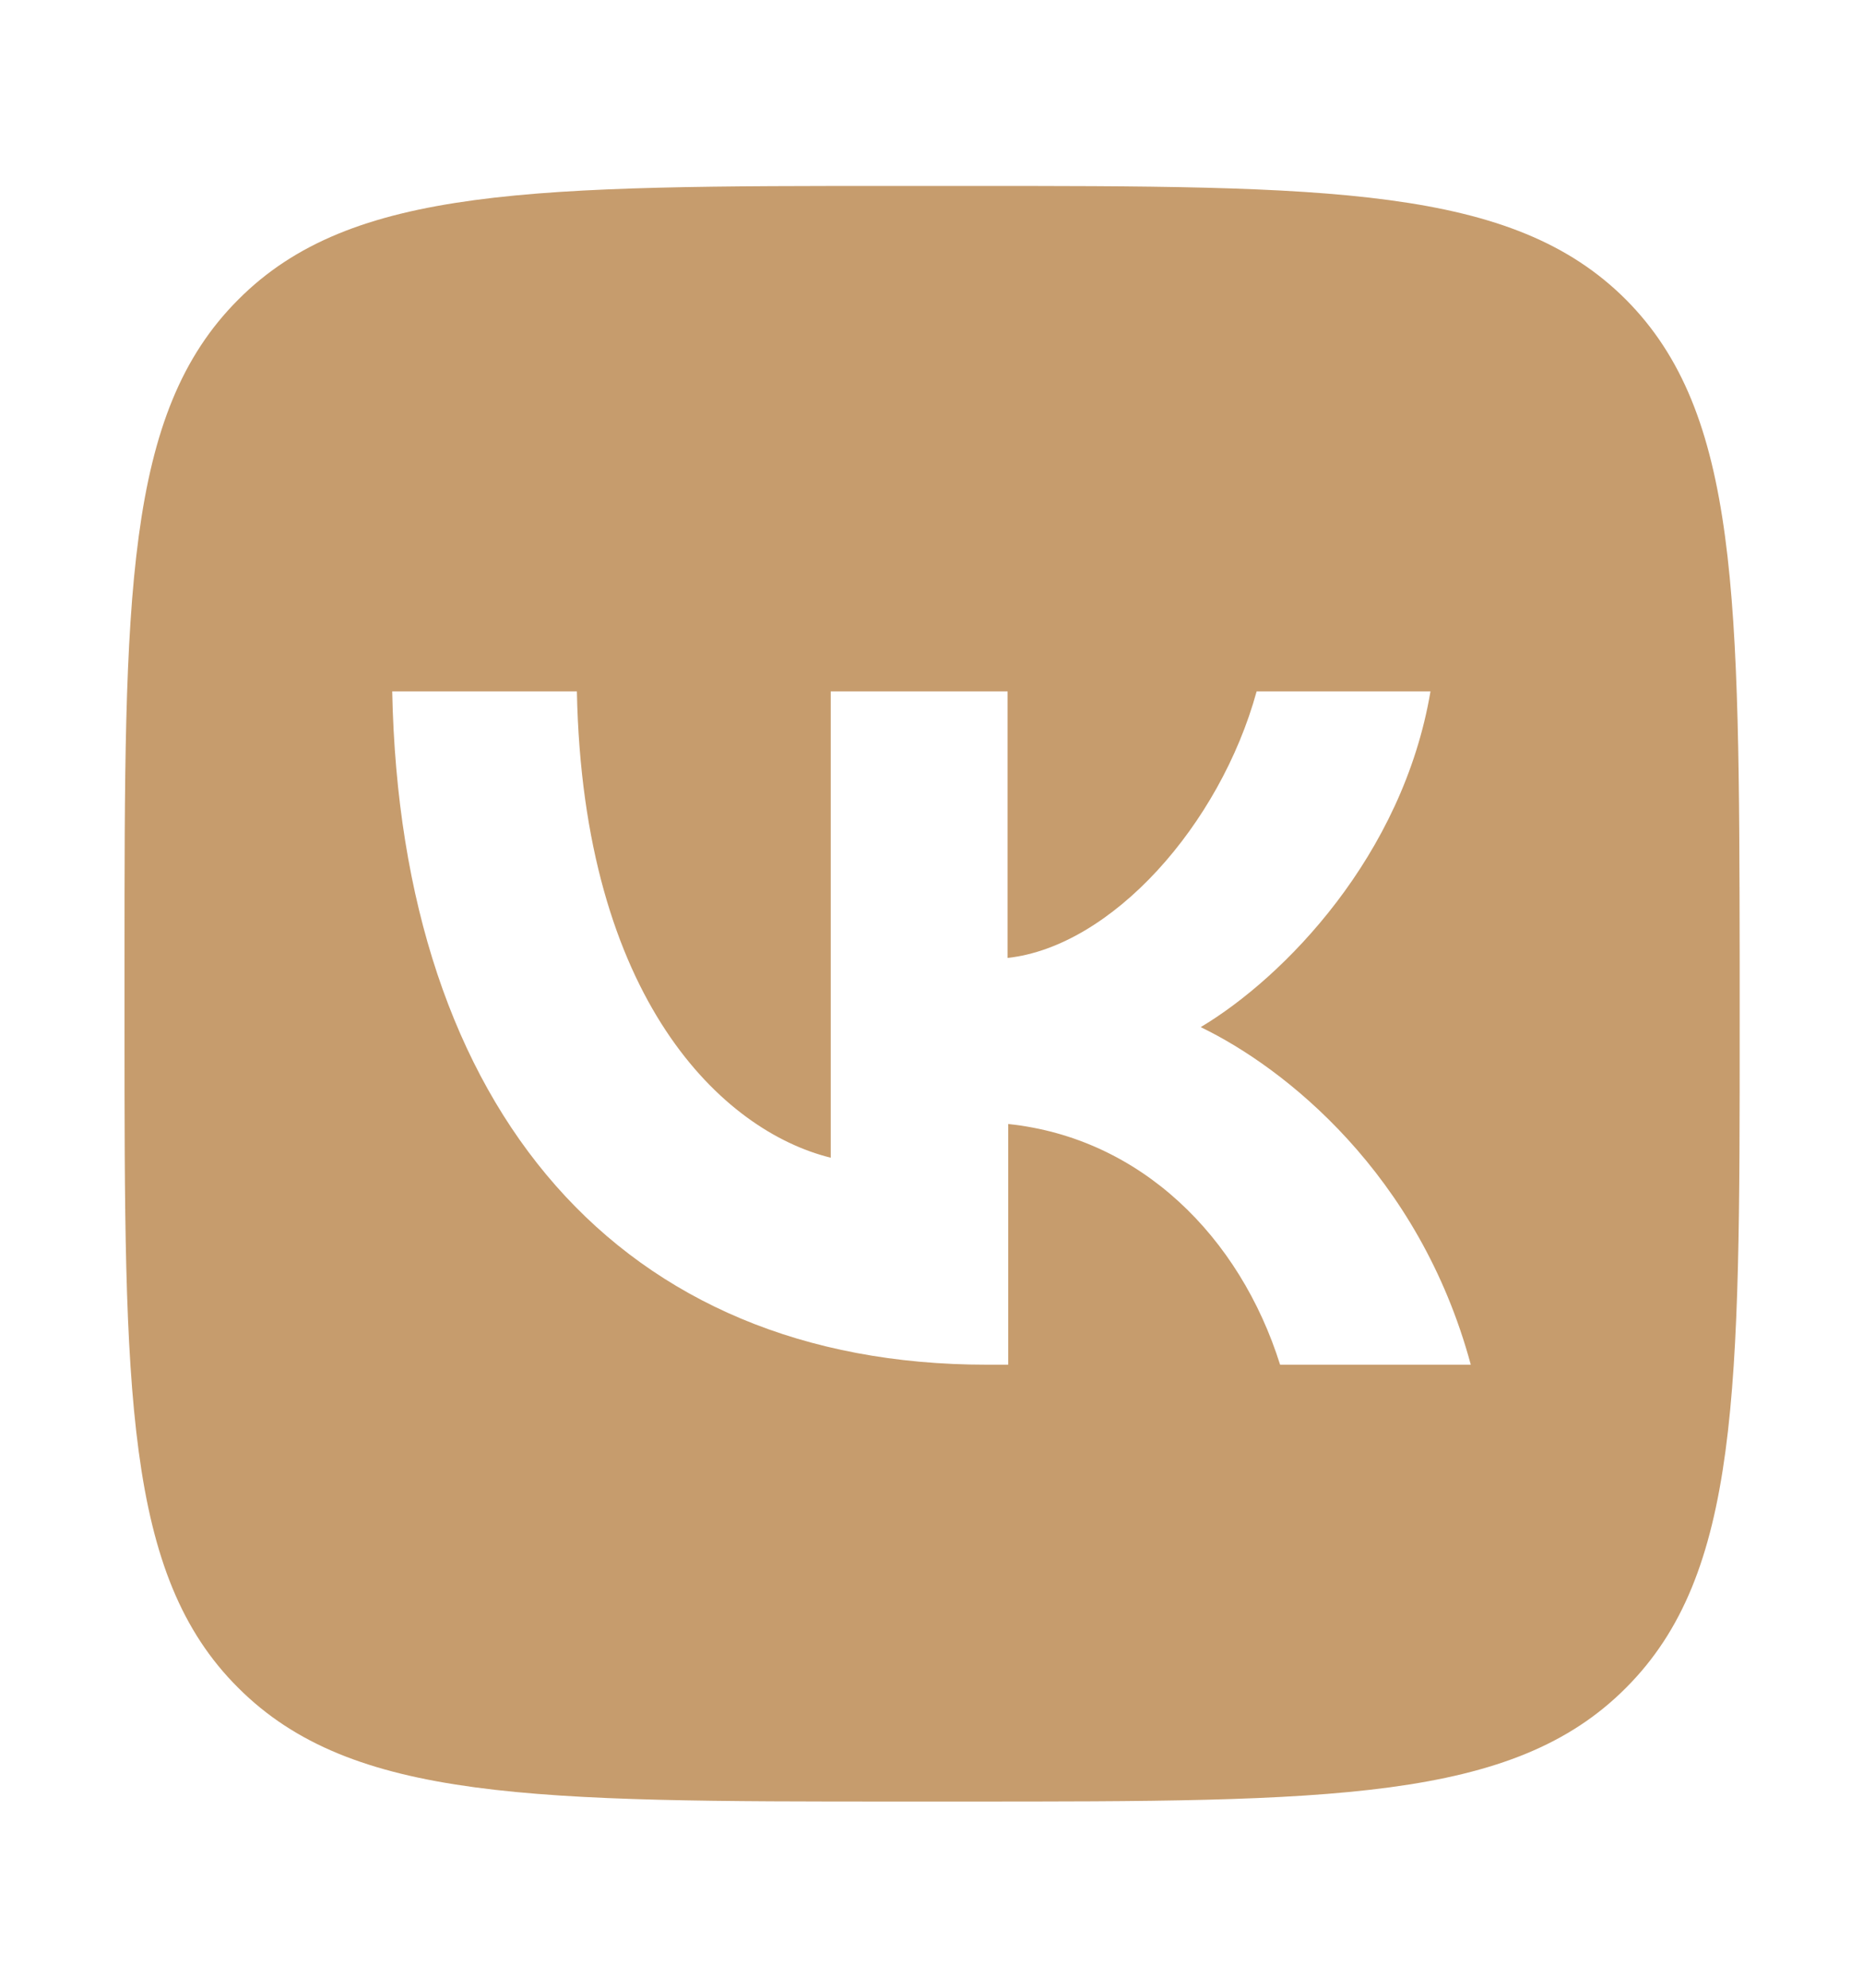 <?xml version="1.0" encoding="UTF-8"?> <!-- Generator: Adobe Illustrator 26.5.0, SVG Export Plug-In . SVG Version: 6.00 Build 0) --> <svg xmlns="http://www.w3.org/2000/svg" xmlns:xlink="http://www.w3.org/1999/xlink" id="Layer_1" x="0px" y="0px" viewBox="0 0 309.7 330.4" style="enable-background:new 0 0 309.7 330.4;" xml:space="preserve"> <style type="text/css"> .st0{fill-rule:evenodd;clip-rule:evenodd;fill:#C69C6D;} </style> <path class="st0" d="M270.3,49.8c-18.9-18.9-49.3-18.9-110-18.9h-10.7c-60.8,0-91.2,0-110,18.9c-18.9,18.9-18.9,49.3-18.9,110v10.7 c0,60.8,0,91.2,18.9,110c18.9,18.9,49.3,18.9,110,18.9h10.7c60.8,0,91.2,0,110-18.9c18.9-18.9,18.9-49.3,18.9-110v-10.7 C289.1,99.1,289.1,68.7,270.3,49.8z M212.8,226.8c-6.7-21.3-23.2-37.7-45.2-40v40H164c-60.6,0-97.4-42-98.8-111.9h30.7 c1,51.3,24.3,73.1,42.2,77.5v-77.5h29.4v44.3c17.3-1.9,35.3-22.1,41.4-44.3h28.9c-4.6,27.3-24.3,47.5-38.2,55.8 c13.9,6.7,36.3,24.3,44.9,56.1H212.8z"></path> </svg> 
